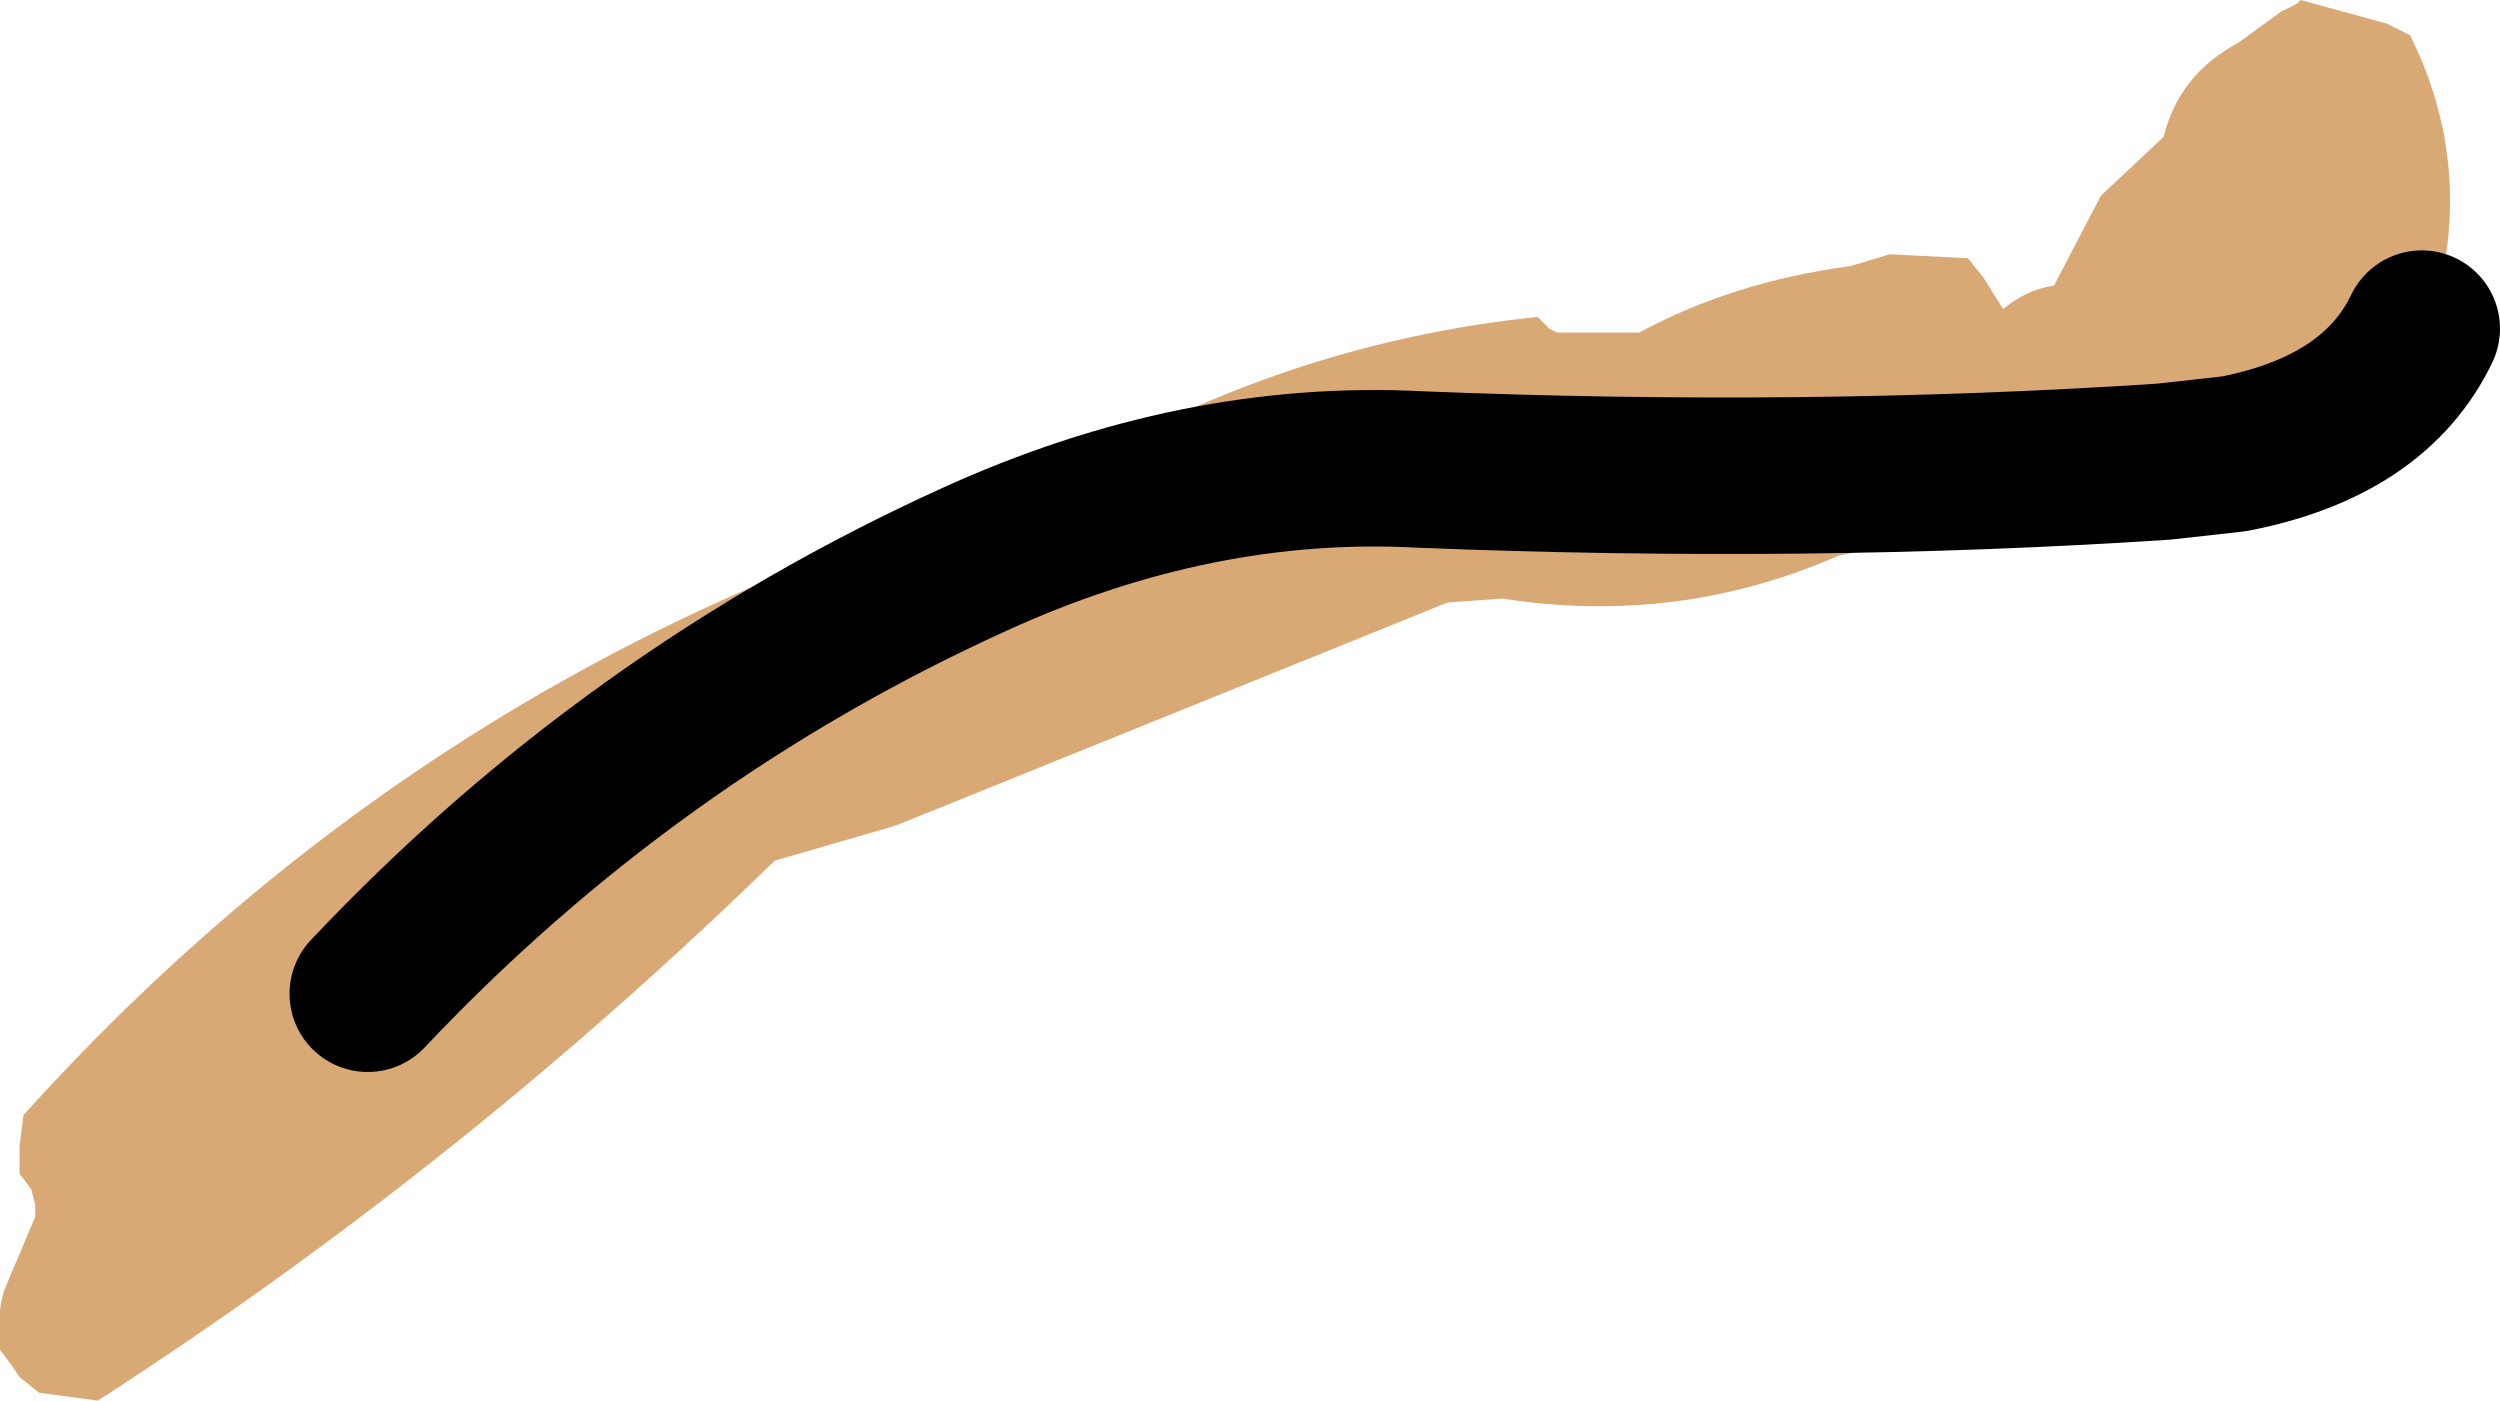 <?xml version="1.0" encoding="UTF-8" standalone="no"?>
<svg xmlns:xlink="http://www.w3.org/1999/xlink" height="17.9px" width="31.95px" xmlns="http://www.w3.org/2000/svg">
  <g transform="matrix(1.0, 0.0, 0.0, 1.0, -94.55, -80.8)">
    <path d="M123.1 86.6 Q121.35 87.9 118.8 87.75 L118.05 87.9 Q116.0 88.8 113.75 88.45 L113.05 88.5 106.0 91.35 104.45 91.8 Q100.45 95.7 95.8 98.7 L95.05 98.6 94.8 98.4 94.7 98.25 94.55 98.05 Q94.5 97.65 94.6 97.3 L95.0 96.35 95.0 96.2 94.95 96.0 94.8 95.8 94.8 95.6 94.8 95.45 94.85 95.05 Q99.9 89.45 107.0 87.25 107.85 87.0 108.7 86.55 111.3 85.15 114.2 84.85 L114.35 85.0 114.45 85.05 115.5 85.05 Q116.7 84.4 118.2 84.2 L118.7 84.05 119.7 84.1 119.9 84.35 120.15 84.75 Q120.45 84.5 120.8 84.45 L121.4 83.3 122.2 82.55 Q122.4 81.75 123.15 81.35 L123.7 80.95 123.8 80.9 123.9 80.85 123.95 80.8 125.05 81.1 125.35 81.25 Q126.1 82.75 125.75 84.4 L125.5 85.0 125.2 85.35 124.3 85.35 123.1 86.6 122.2 86.7 Q117.65 87.0 112.7 86.8 109.85 86.65 107.0 87.95 102.6 89.95 99.25 93.5 102.6 89.95 107.0 87.95 109.85 86.65 112.7 86.8 117.65 87.0 122.2 86.7 L123.1 86.6" fill="#d9a975" fill-rule="evenodd" stroke="none"/>
    <path d="M125.5 85.0 Q124.9 86.25 123.1 86.6 L122.2 86.7 Q117.65 87.0 112.7 86.8 109.85 86.65 107.0 87.95 102.6 89.95 99.25 93.5" fill="none" stroke="#000000" stroke-linecap="round" stroke-linejoin="round" stroke-width="2.0"/>
  </g>
</svg>
